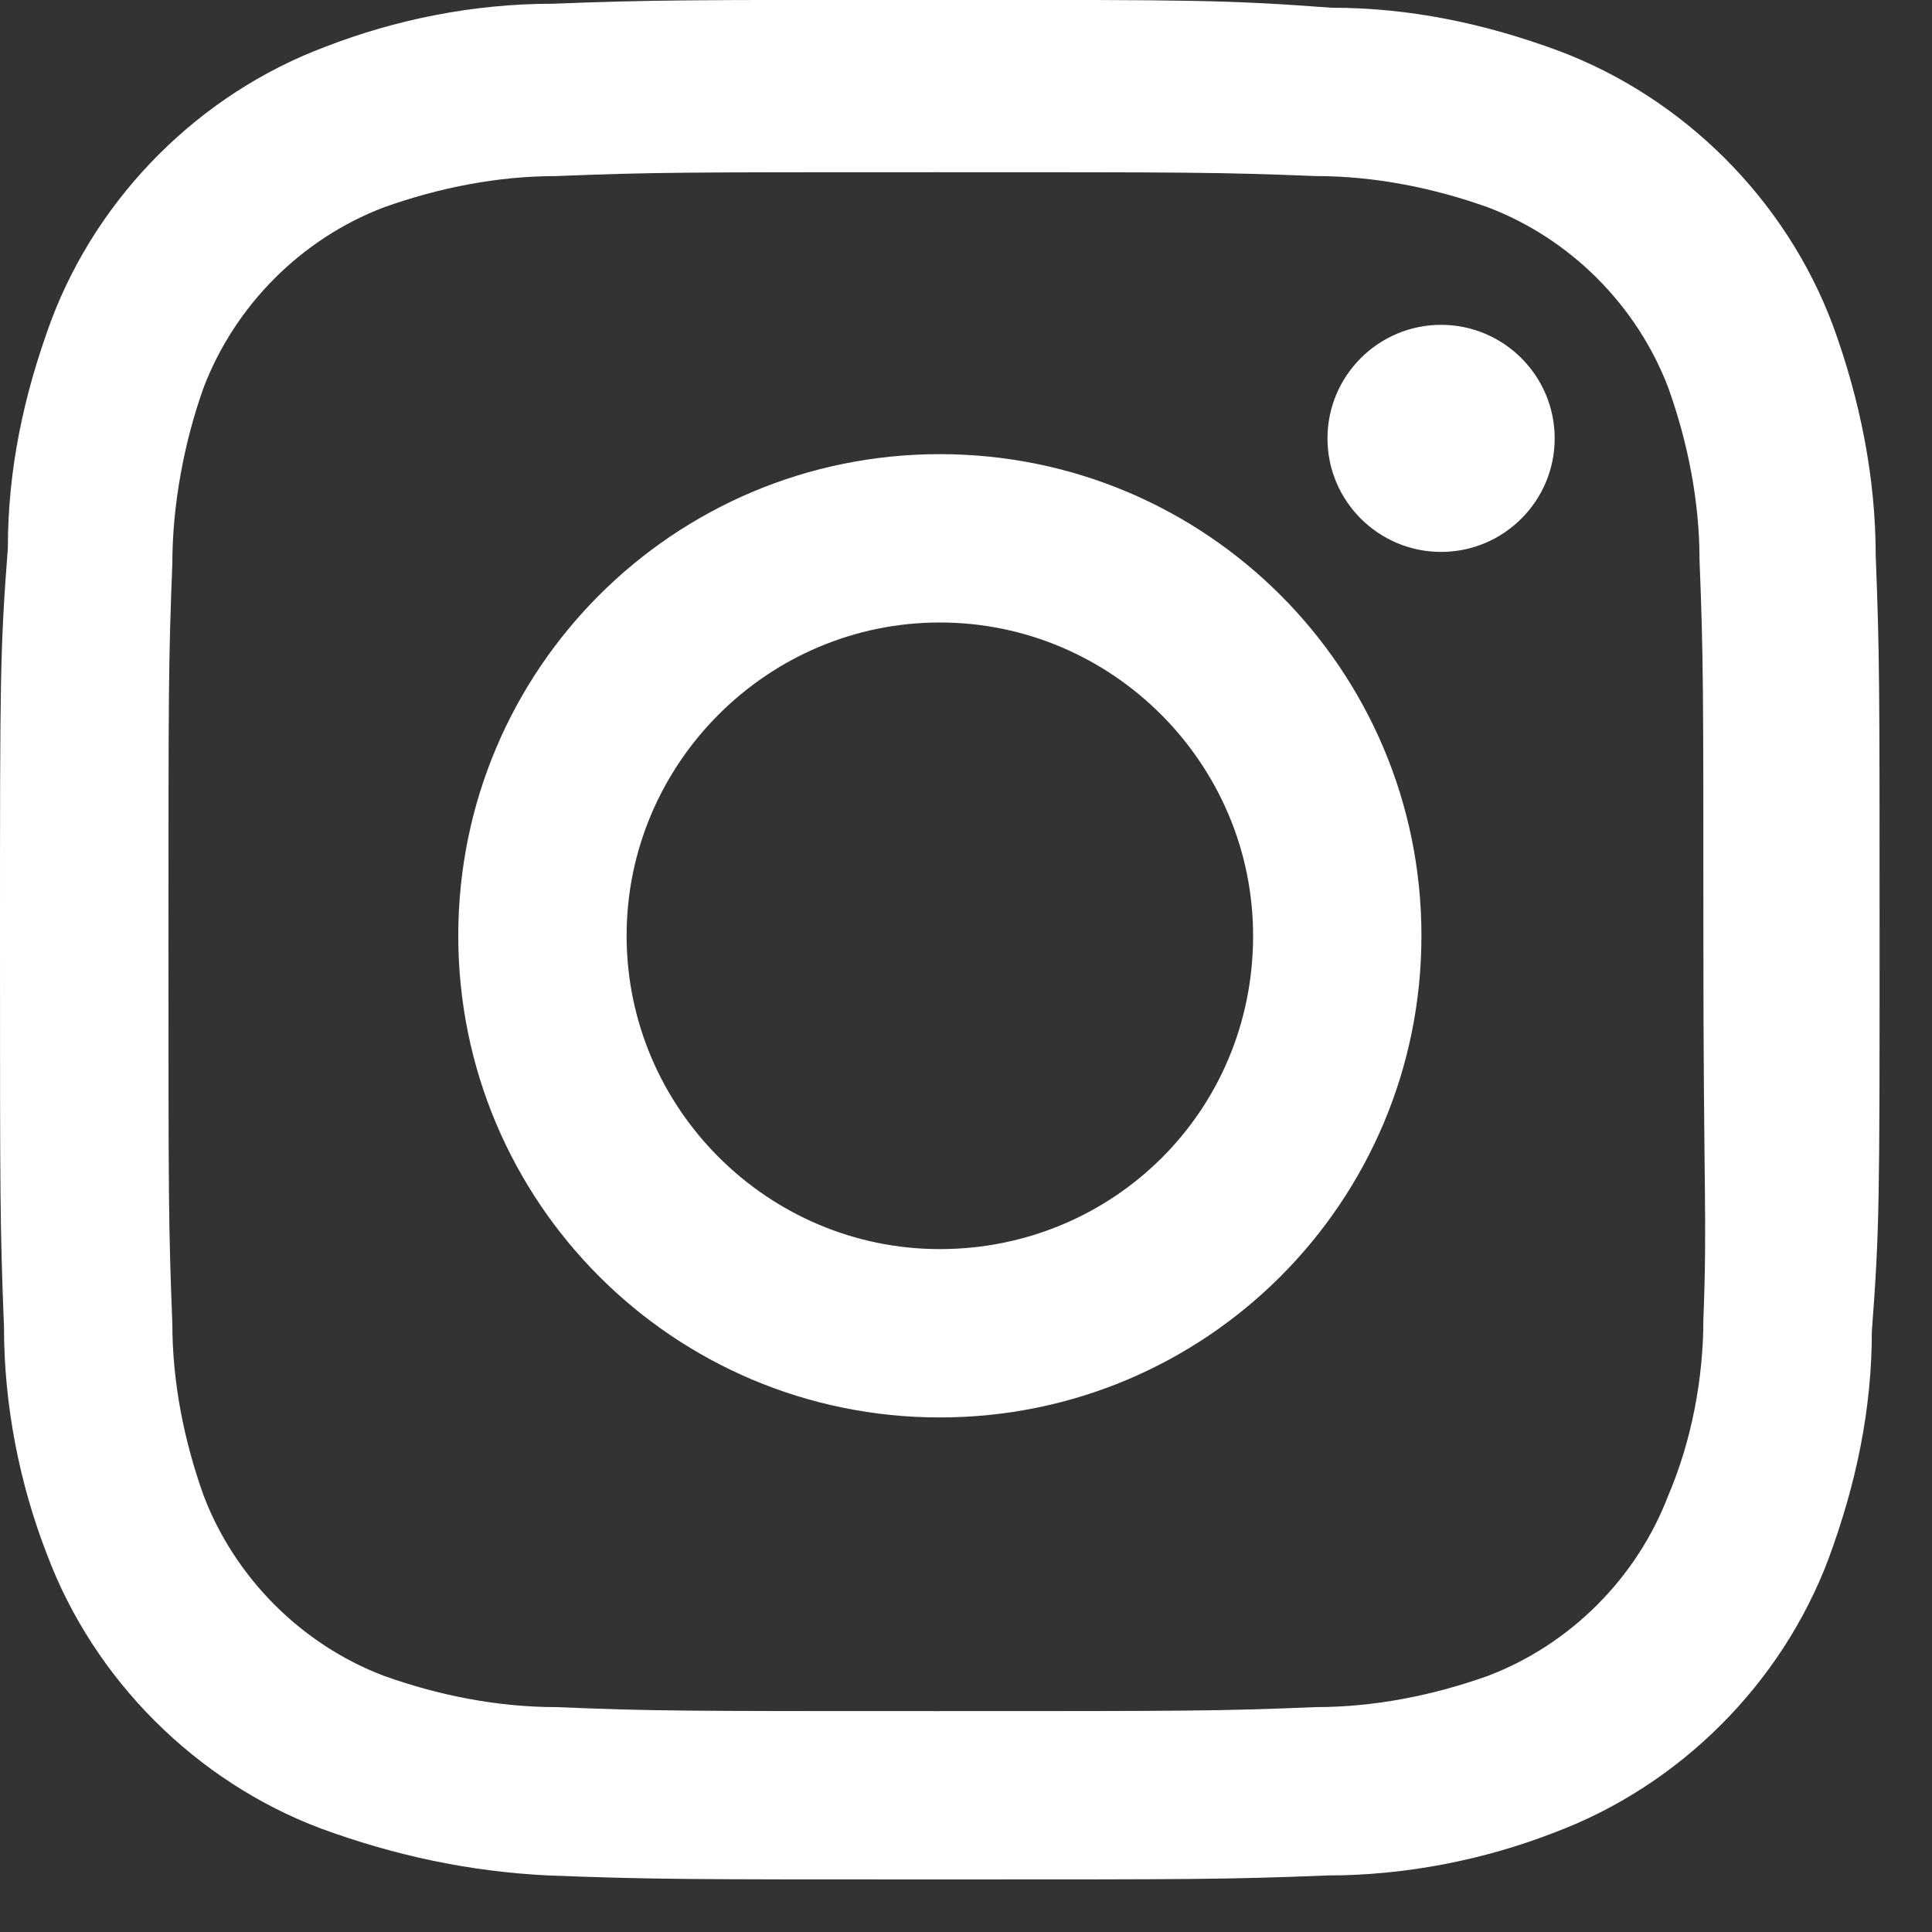 <?xml version="1.0" encoding="UTF-8" standalone="no"?>
<!DOCTYPE svg PUBLIC "-//W3C//DTD SVG 1.1//EN" "http://www.w3.org/Graphics/SVG/1.1/DTD/svg11.dtd">
<svg width="100%" height="100%" viewBox="0 0 30 30" version="1.1" xmlns="http://www.w3.org/2000/svg" xmlns:xlink="http://www.w3.org/1999/xlink" xml:space="preserve" xmlns:serif="http://www.serif.com/" style="fill-rule:evenodd;clip-rule:evenodd;stroke-linejoin:round;stroke-miterlimit:2;">
    <rect x="0" y="0" width="30" height="30" fill="#333333" stroke="none"/>
    <g transform="matrix(1,0,0,1,-149.999,-4099.46)">
        <g transform="matrix(2,0,0,2,164.593,4121.47)">
            <path d="M0,-7.479C-2.067,-7.479 -3.739,-5.807 -3.739,-3.74C-3.739,-1.672 -2.067,0 0,0C2.067,0 3.739,-1.672 3.739,-3.74C3.739,-5.807 2.067,-7.479 0,-7.479M0,-1.307C-1.338,-1.307 -2.432,-2.402 -2.432,-3.74C-2.432,-5.077 -1.338,-6.172 0,-6.172C1.338,-6.172 2.432,-5.077 2.432,-3.74C2.432,-2.371 1.338,-1.307 0,-1.307" style="fill:white;fill-rule:nonzero;"/>
        </g>
        <g transform="matrix(-2,0,0,2,172.376,4108.03)">
            <path d="M0,-1.763C0.486,-1.763 0.882,-1.368 0.882,-0.881C0.882,-0.395 0.486,0 0,0C-0.486,0 -0.882,-0.395 -0.882,-0.881C-0.882,-1.368 -0.486,-1.763 0,-1.763" style="fill:white;fill-rule:nonzero;"/>
        </g>
        <g transform="matrix(2,0,0,2,179.125,4120.01)">
            <path d="M0,-5.959C0,-6.567 -0.122,-7.175 -0.334,-7.753C-0.699,-8.726 -1.49,-9.516 -2.463,-9.881C-3.04,-10.094 -3.618,-10.215 -4.226,-10.215C-5.047,-10.276 -5.29,-10.276 -7.266,-10.276C-9.242,-10.276 -9.485,-10.276 -10.276,-10.246C-10.884,-10.246 -11.492,-10.124 -12.039,-9.911C-13.012,-9.546 -13.802,-8.756 -14.167,-7.783C-14.38,-7.205 -14.502,-6.628 -14.502,-6.02C-14.563,-5.229 -14.563,-4.986 -14.563,-2.98C-14.563,-0.973 -14.563,-0.76 -14.532,0.03C-14.532,0.638 -14.411,1.246 -14.198,1.794C-13.833,2.766 -13.042,3.557 -12.07,3.922C-11.492,4.134 -10.914,4.256 -10.306,4.286C-9.485,4.317 -9.242,4.317 -7.266,4.317C-5.29,4.317 -5.047,4.317 -4.256,4.286C-3.648,4.286 -3.04,4.165 -2.493,3.952C-1.52,3.587 -0.73,2.797 -0.365,1.824C-0.152,1.246 -0.03,0.669 -0.03,0.061C0.03,-0.73 0.03,-0.973 0.03,-2.98C0.03,-4.956 0.03,-5.199 0,-5.959M-1.338,-0.031C-1.338,0.425 -1.429,0.912 -1.611,1.337C-1.855,1.976 -2.371,2.493 -3.01,2.736C-3.435,2.888 -3.891,2.979 -4.347,2.979C-5.108,3.01 -5.32,3.01 -7.296,3.01C-9.273,3.01 -9.485,3.01 -10.245,2.979C-10.701,2.979 -11.158,2.888 -11.583,2.736C-12.222,2.493 -12.738,1.976 -12.982,1.337C-13.134,0.912 -13.225,0.456 -13.225,0C-13.255,-0.76 -13.255,-0.973 -13.255,-2.949C-13.255,-4.925 -13.255,-5.138 -13.225,-5.898C-13.225,-6.354 -13.134,-6.841 -12.982,-7.266C-12.738,-7.905 -12.222,-8.422 -11.583,-8.665C-11.158,-8.817 -10.701,-8.908 -10.245,-8.908C-9.485,-8.938 -9.273,-8.938 -7.296,-8.938C-5.32,-8.938 -5.108,-8.938 -4.347,-8.908C-3.891,-8.908 -3.435,-8.817 -3.01,-8.665C-2.371,-8.422 -1.855,-7.905 -1.611,-7.266C-1.459,-6.841 -1.368,-6.385 -1.368,-5.929C-1.338,-5.169 -1.338,-4.956 -1.338,-2.98C-1.338,-1.003 -1.307,-0.821 -1.338,-0.031" style="fill:white;fill-rule:nonzero;"/>
        </g>
    </g>
</svg>
